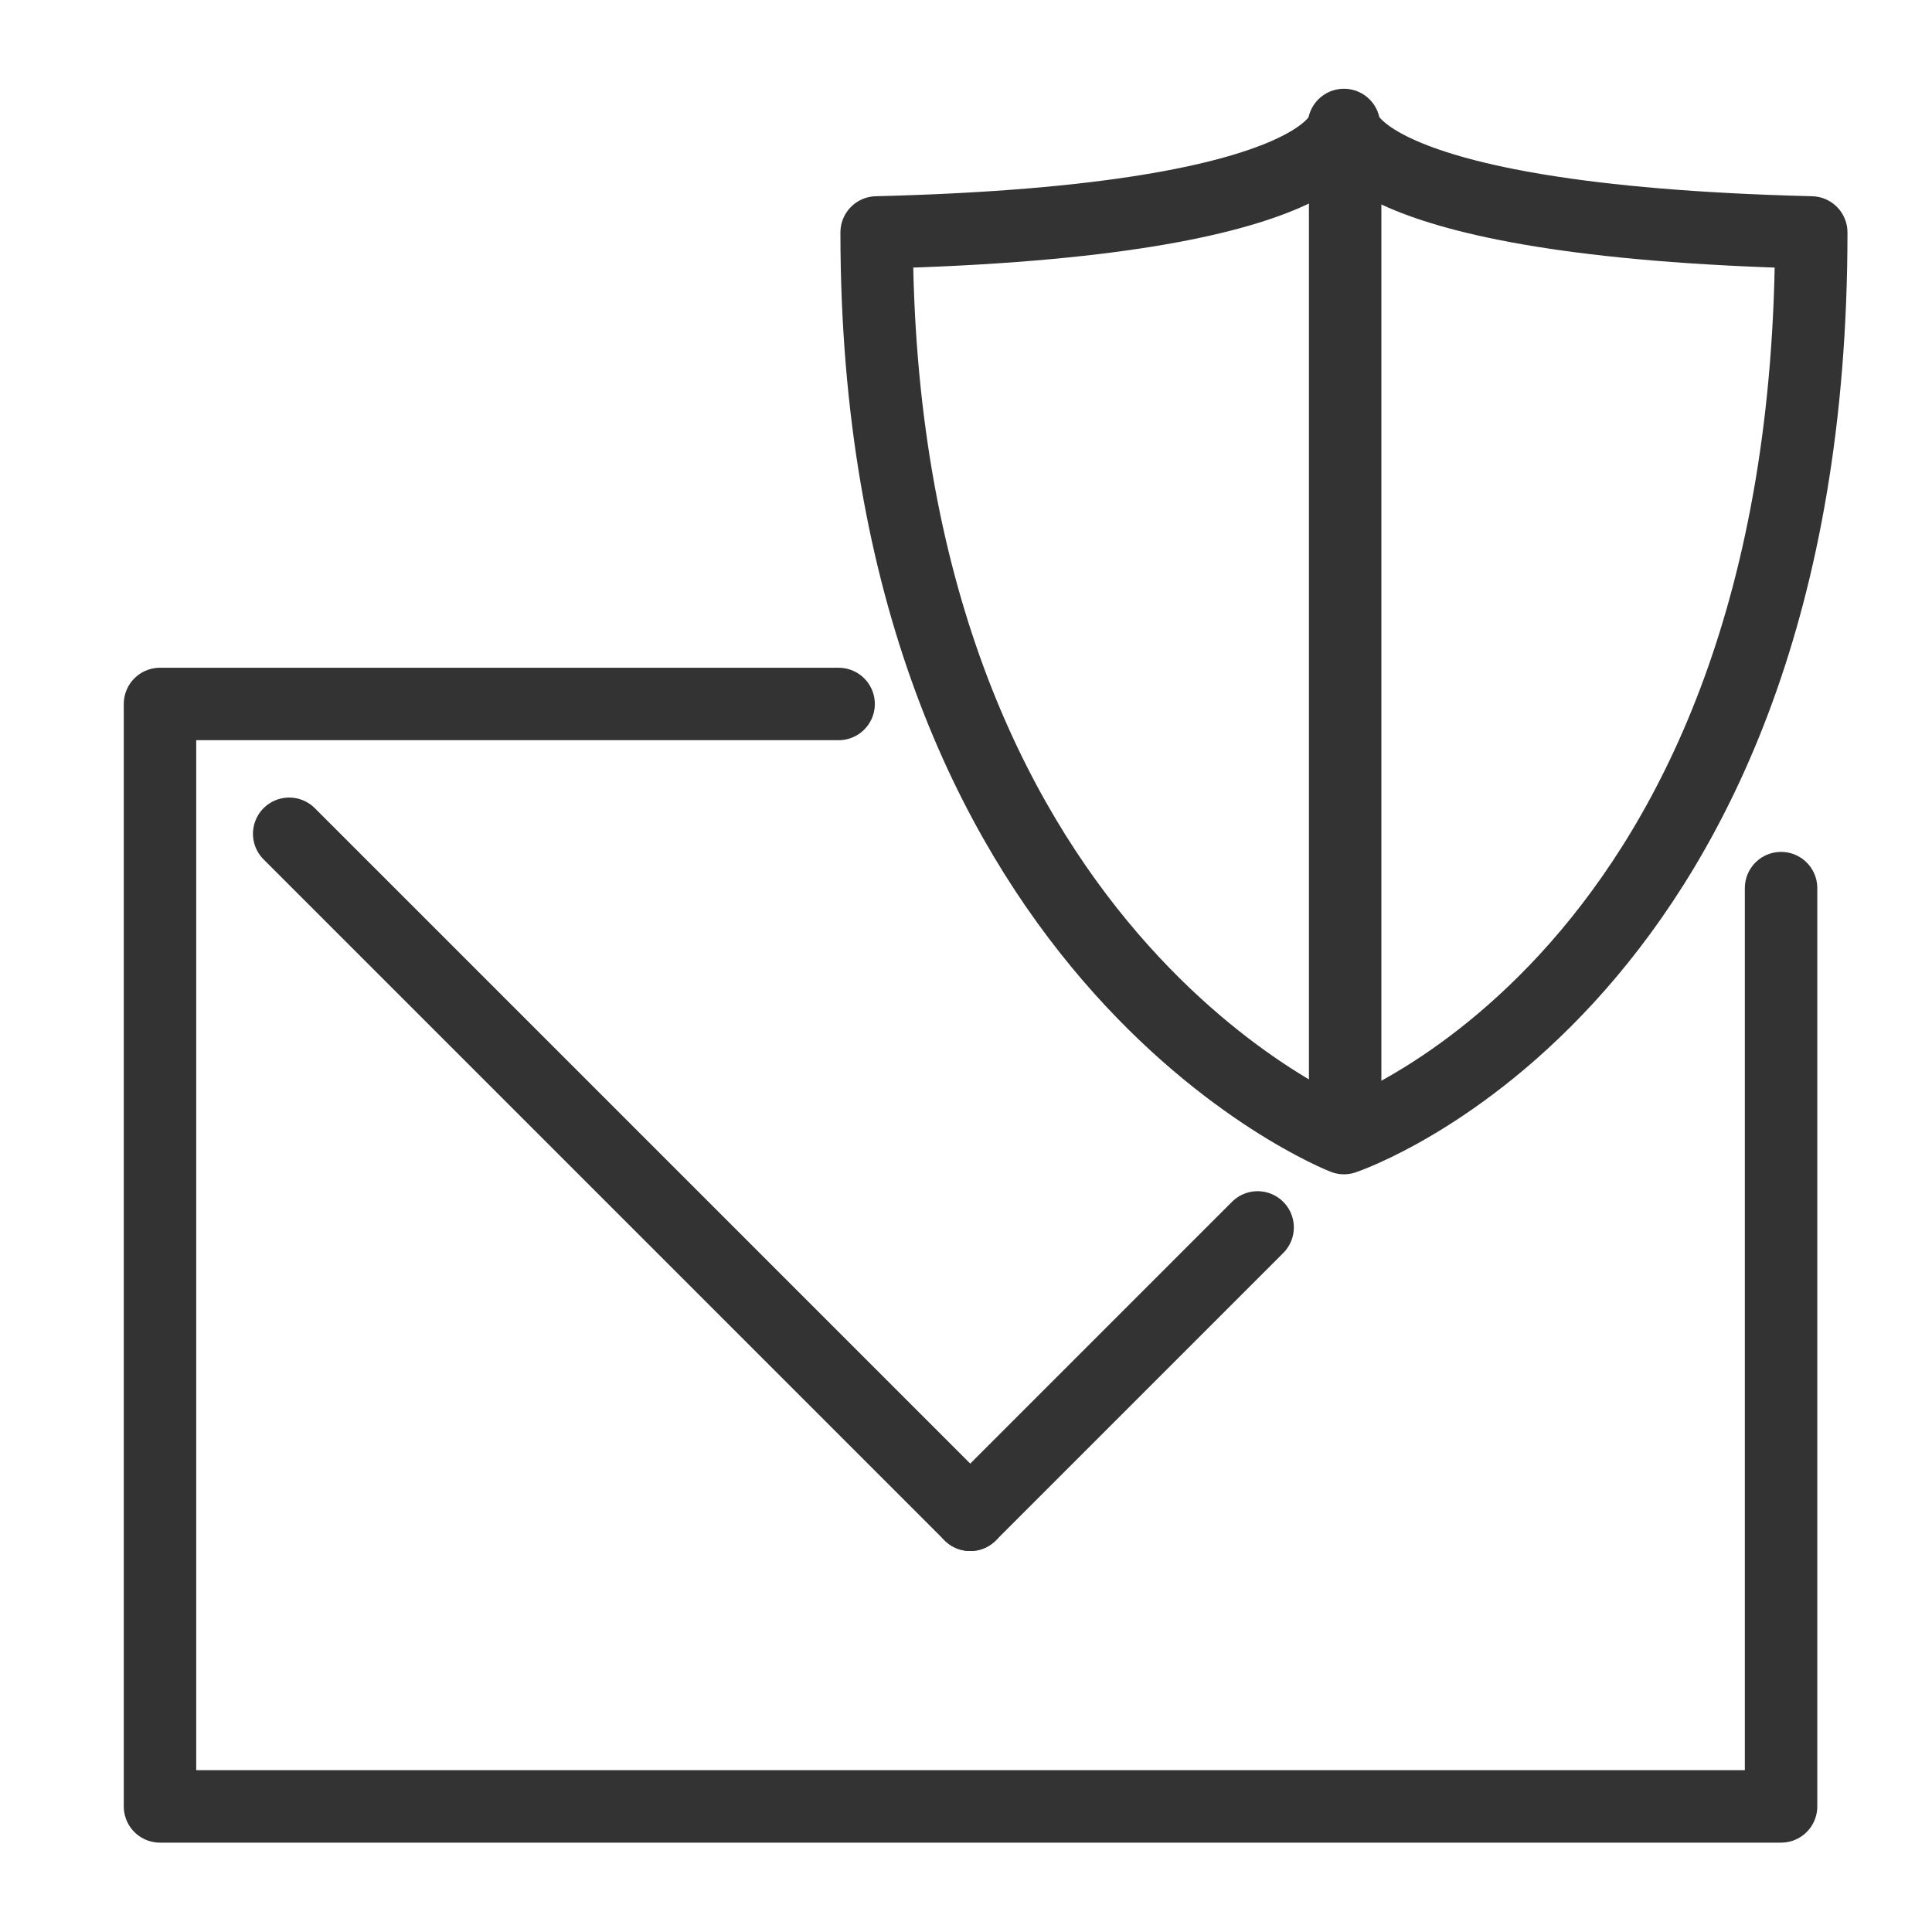 <svg xmlns="http://www.w3.org/2000/svg" viewBox="0 0 32 32">
  <defs>
    <style>
      .cls-1 {
        fill: none;
        stroke: #333;
        stroke-linecap: round;
        stroke-linejoin: round;
        stroke-width: 1.2px;
      }
    </style>
  </defs>
  <title>simplySite_table_icon</title>
  <polyline class="cls-1" points="29.5 14.71 29.5 29.92 2.65 29.92 2.65 11.66 13.89 11.66"/>
  <line class="cls-1" x1="4.79" y1="13.81" x2="16.07" y2="25.09"/>
  <line class="cls-1" x1="20.83" y1="20.33" x2="16.07" y2="25.09"/>
  <path class="cls-1" d="M30,3.85c0,12.42-7.74,15-7.74,15s-7.74-3-7.74-15c7.74-.19,7.74-1.78,7.74-1.78S22.28,3.66,30,3.85Z"/>
  <line class="cls-1" x1="22.28" y1="2.64" x2="22.28" y2="18.42"/>
</svg>
